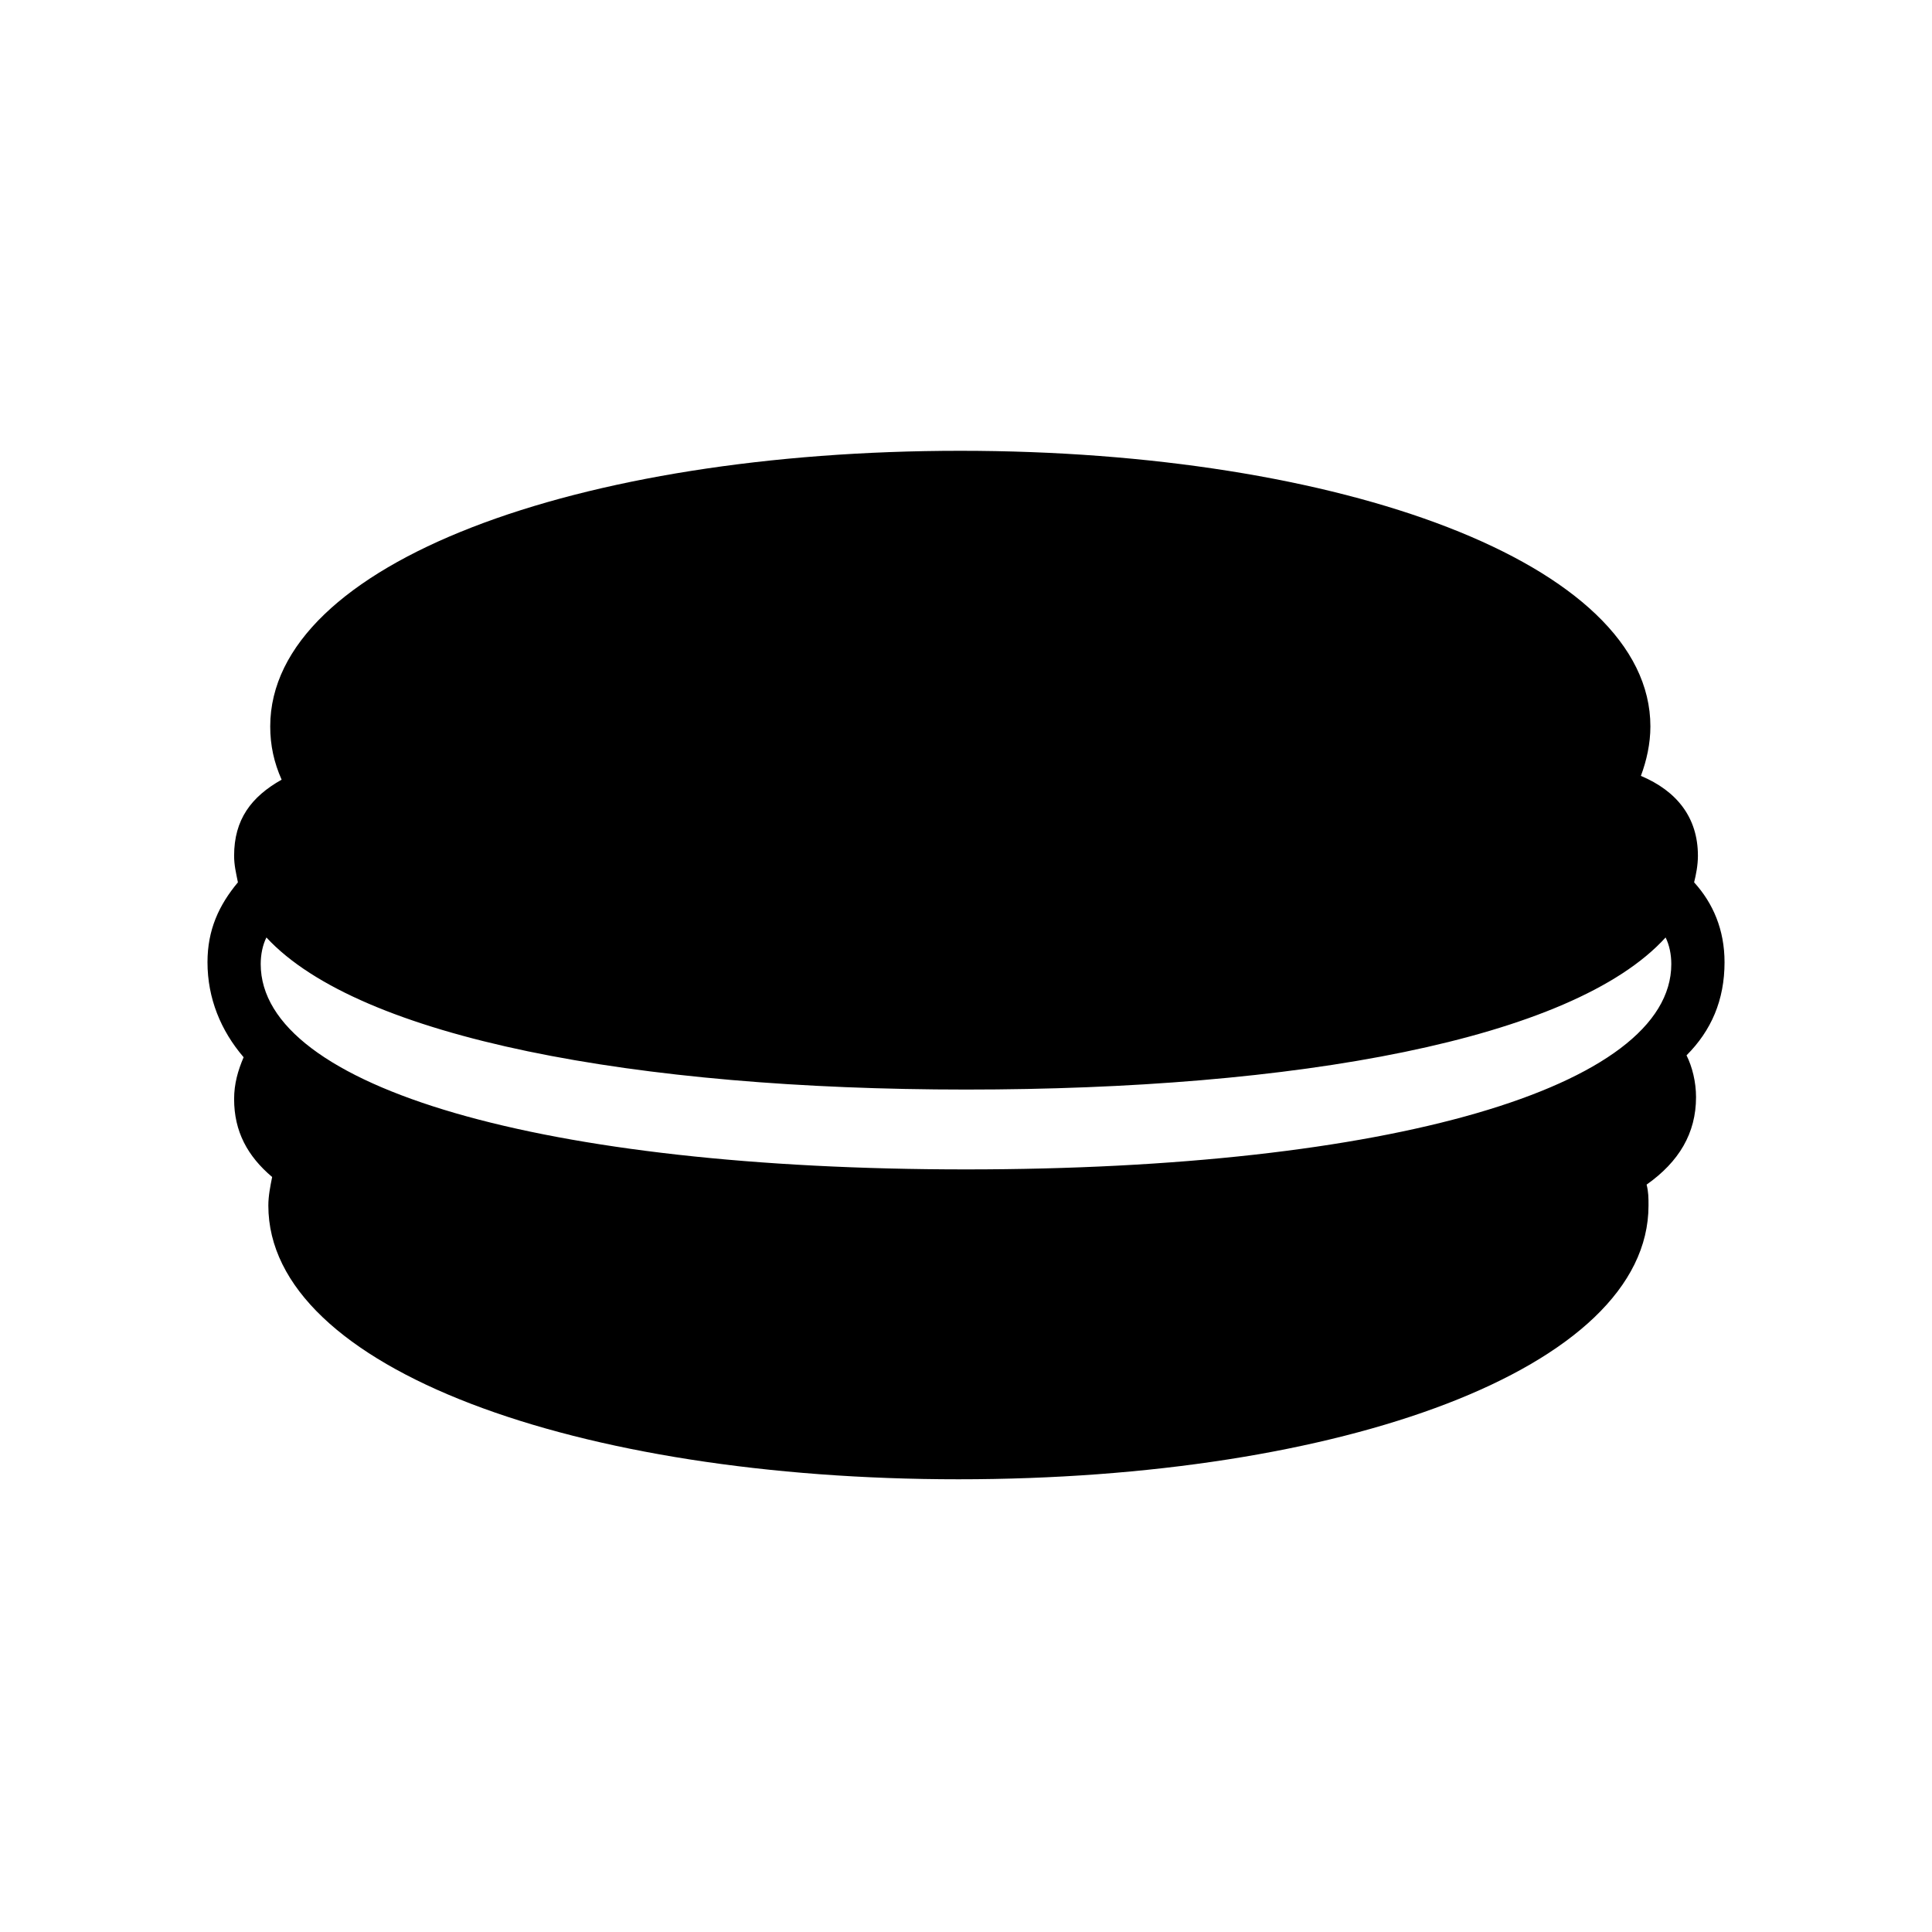 <?xml version="1.0" encoding="UTF-8"?>
<!-- Uploaded to: ICON Repo, www.svgrepo.com, Generator: ICON Repo Mixer Tools -->
<svg fill="#000000" width="800px" height="800px" version="1.1" viewBox="144 144 512 512" xmlns="http://www.w3.org/2000/svg">
 <path d="m601.02 398.99c0-8.566-3.023-15.617-8.062-21.16 0.504-2.016 1.008-4.535 1.008-7.055 0-10.078-5.543-17.129-15.113-21.16 1.512-4.031 2.519-8.566 2.519-13.098 0-43.328-82.121-73.051-182.88-73.051-101.27 0-182.88 29.727-182.88 73.051 0 5.039 1.008 9.574 3.023 14.105-8.062 4.535-12.594 10.578-12.594 20.152 0 2.519 0.504 4.535 1.008 7.055-5.039 6.047-8.062 12.594-8.062 21.16 0 9.574 3.527 18.137 9.574 25.191-1.512 3.527-2.519 7.055-2.519 11.082 0 8.566 3.527 15.113 10.078 20.656-0.504 2.519-1.008 5.039-1.008 7.559 0 43.328 82.121 72.547 182.88 72.547 101.27 0 182.88-29.223 182.88-72.547 0-2.016 0-3.527-0.504-5.543 8.566-6.047 13.098-13.602 13.098-23.176 0-4.031-1.008-8.062-2.519-11.082 6.547-6.551 10.074-14.613 10.074-24.688zm-201.02 33.754c87.16 0 160.71-13.098 185.4-40.305 1.008 2.016 1.512 4.535 1.512 7.055 0 32.746-75.066 54.41-186.91 54.41s-186.91-21.664-186.91-54.41c0-2.519 0.504-5.039 1.512-7.055 24.688 26.703 98.242 40.305 185.4 40.305z"/>
</svg>